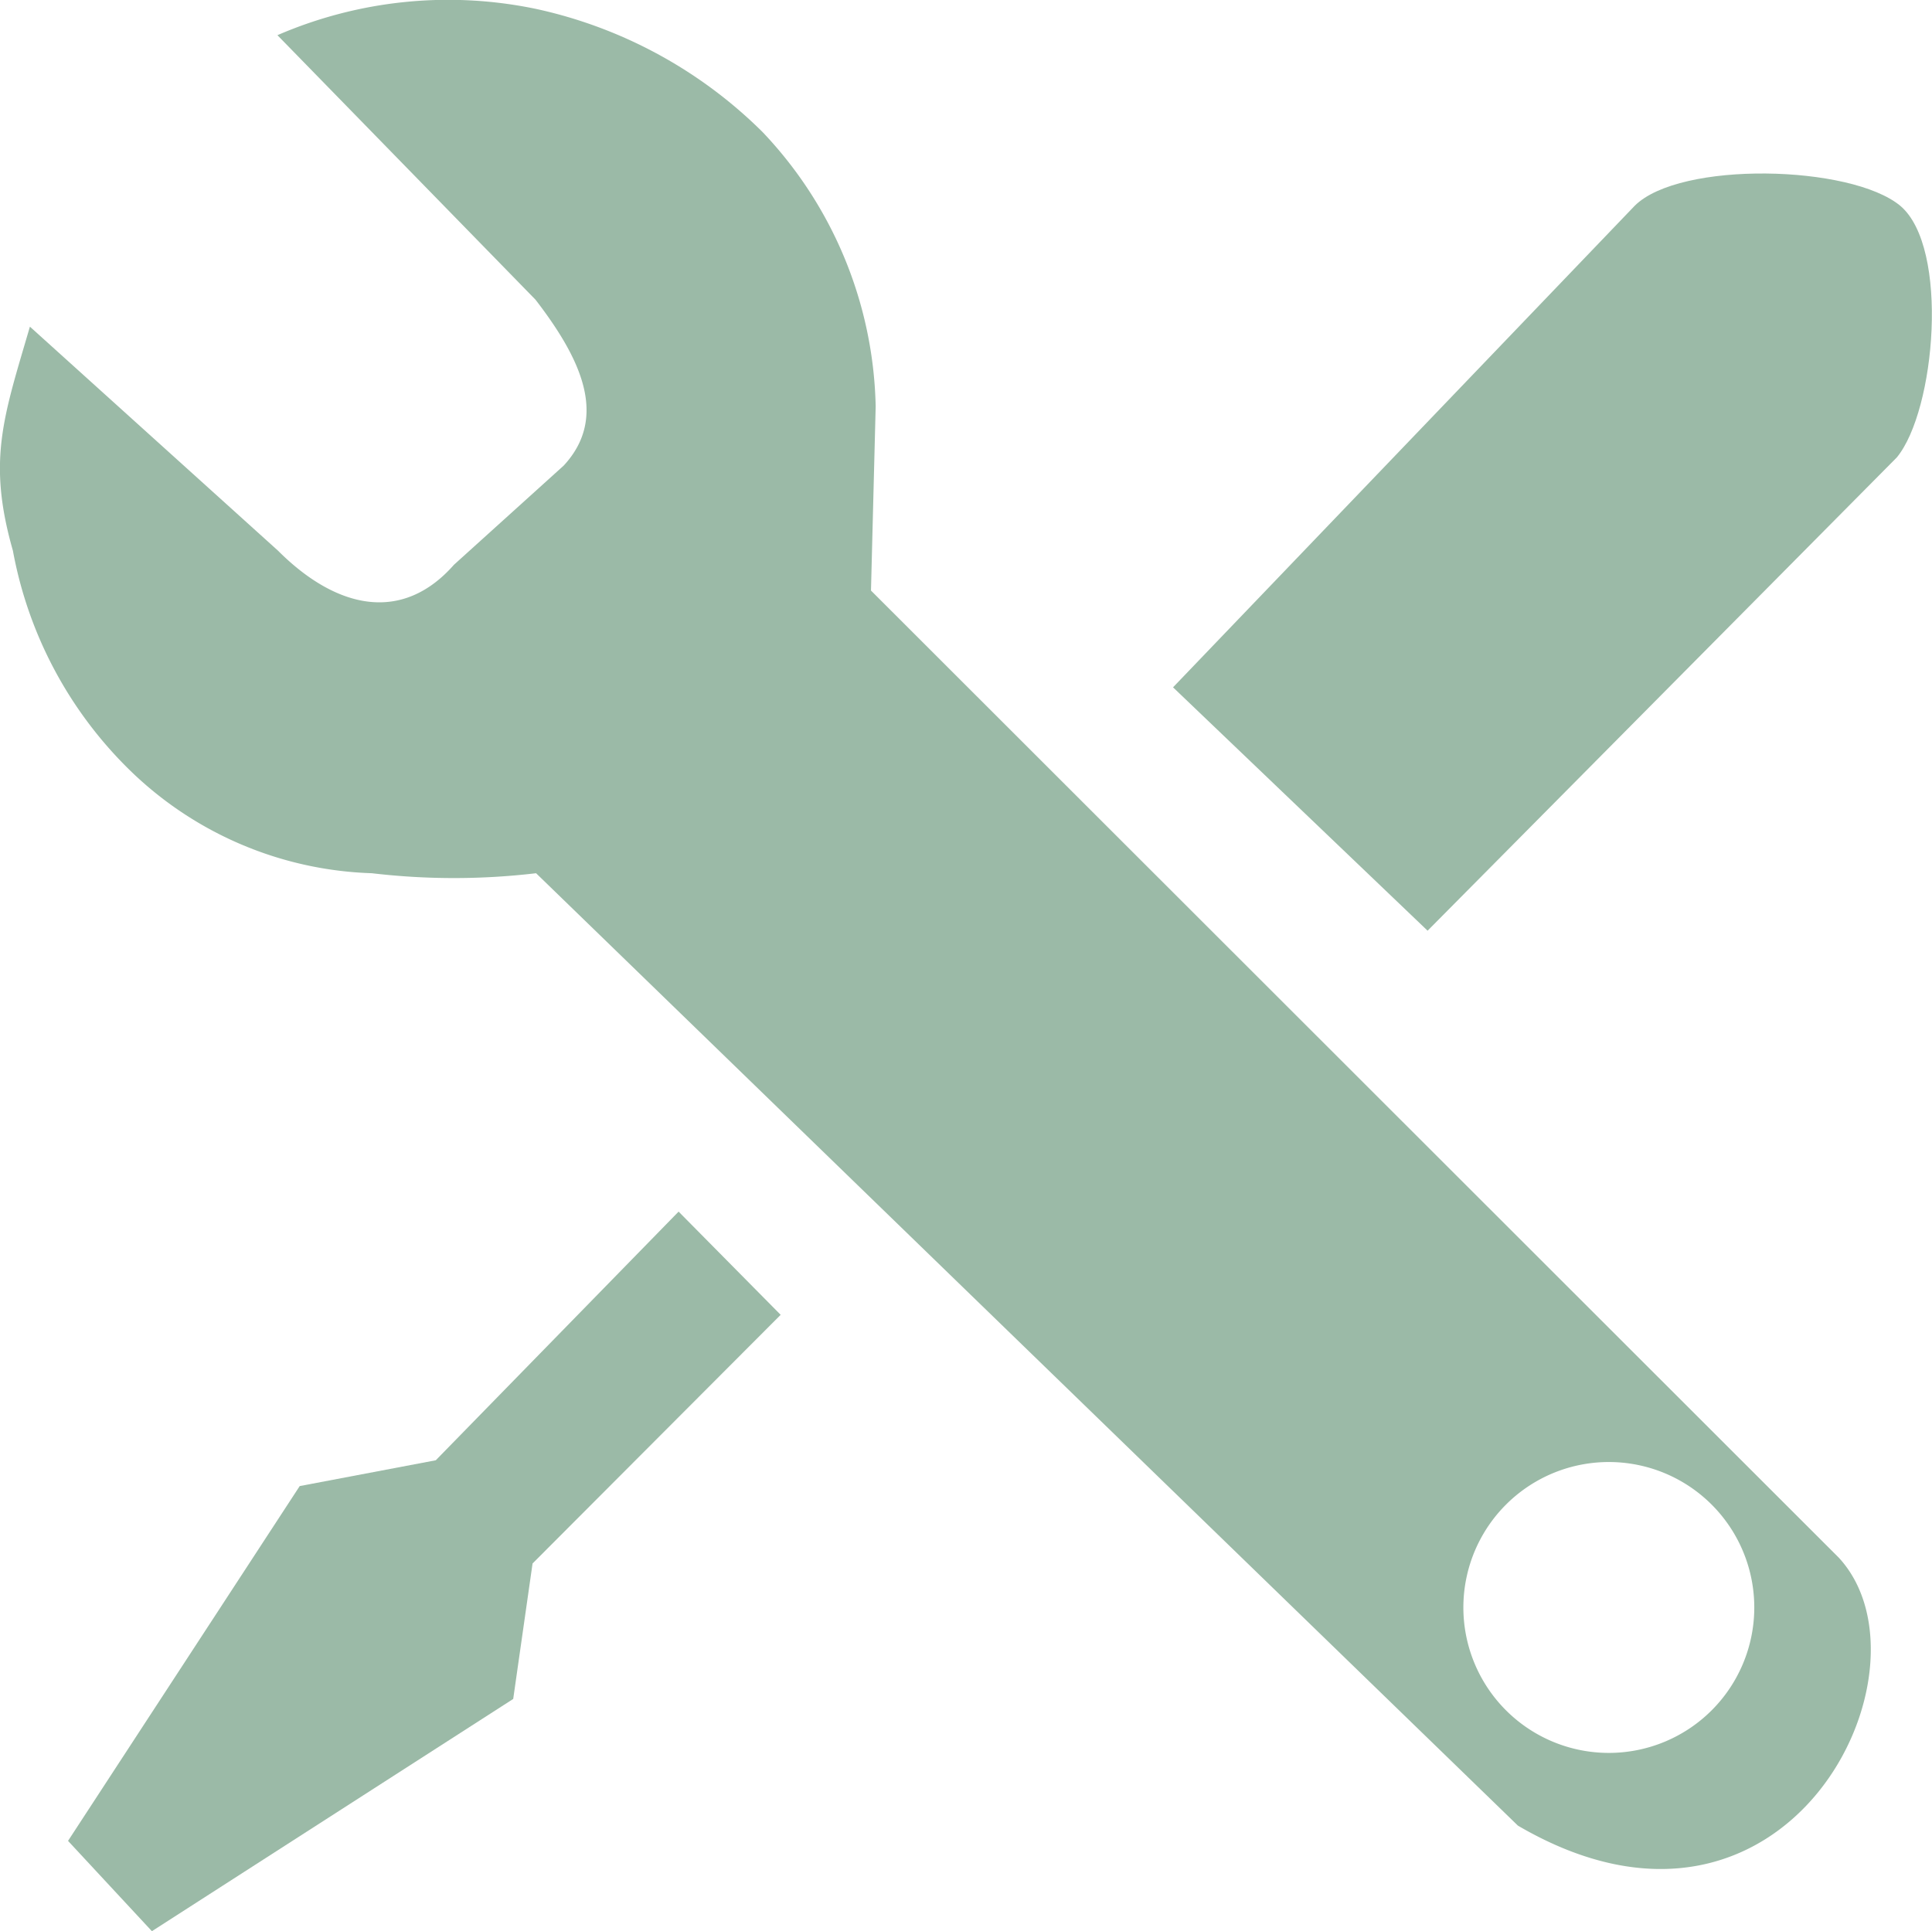 <svg id="icons" xmlns="http://www.w3.org/2000/svg" viewBox="0 0 32.94 32.93"><defs><style>.cls-1{fill:#9bbaa7;}</style></defs><polygon class="cls-1" points="7.43 24.9 5.11 25.34 1.16 31.39 2.59 32.93 8.75 28.97 9.08 26.66 13.31 22.42 11.57 20.66 7.43 24.9"/><path class="cls-1" d="M32.4,3.51c-.84-.7-3.76-.77-4.53,0L20,11.72l4.34,4.15,8-8.07C33,7,33.24,4.22,32.4,3.51Z"/><path class="cls-1" d="M14.85,10.07l.08-3.14A7,7,0,0,0,13,2.25,7.84,7.84,0,0,0,9.13.15,7.33,7.33,0,0,0,4.73.6l4.4,4.51c.77,1,1.25,2,.48,2.83L7.74,9.63c-.88,1-2,.76-3-.24L.51,5.57C.06,7.11-.22,7.85.22,9.39a7,7,0,0,0,2,3.75,6.19,6.19,0,0,0,4.12,1.75,11.93,11.93,0,0,0,2.8,0L25.88,31.13c4.6,2.69,7.22-2.68,5.47-4.57ZM27.43,29.89a2.48,2.48,0,1,1,2.48-2.47A2.48,2.48,0,0,1,27.43,29.89Z"/></svg>
